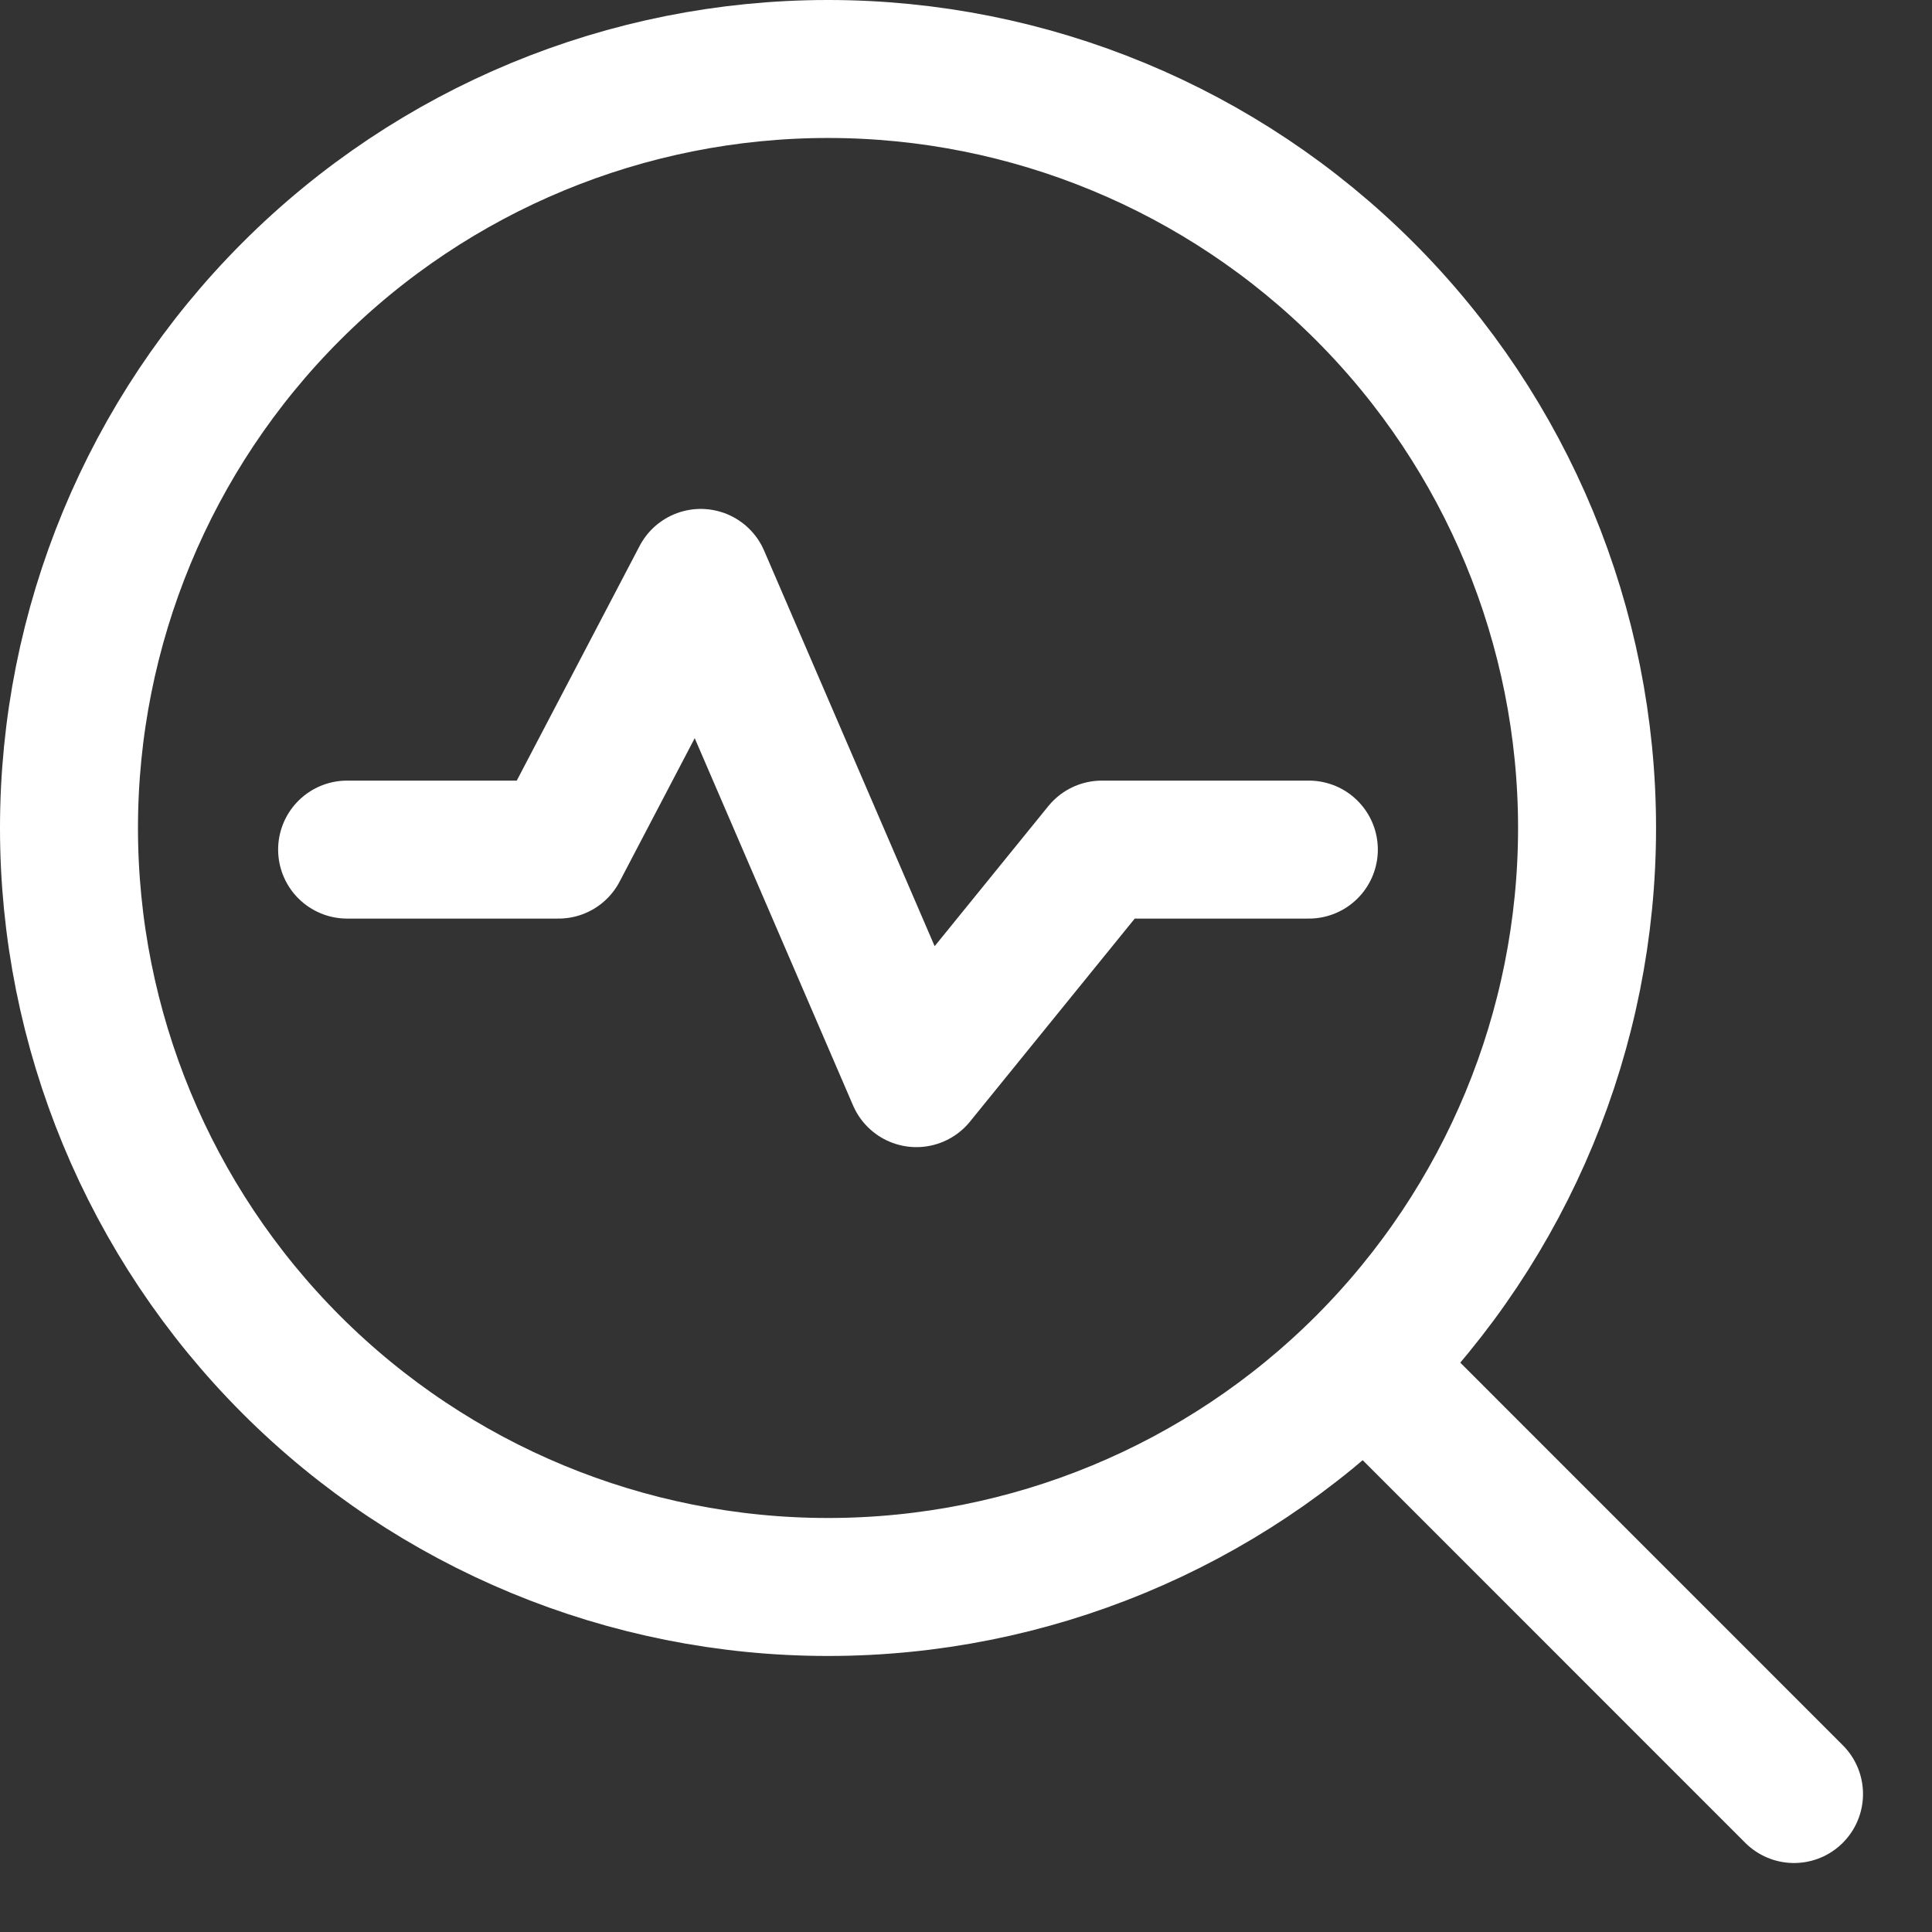 <svg width="24" height="24" viewBox="0 0 24 24" fill="none" xmlns="http://www.w3.org/2000/svg">
<rect x="0" y="0" width="24" height="24" fill="#333333" stroke="none"/>
<g clip-path="url(#clip0_574_219)">
<path d="M0.857 10.286C0.857 12.786 1.851 15.184 3.619 16.953C5.387 18.721 7.785 19.714 10.286 19.714C12.787 19.714 15.185 18.721 16.953 16.953C18.721 15.184 19.715 12.786 19.715 10.286C19.715 7.785 18.721 5.387 16.953 3.619C15.185 1.85 12.787 0.857 10.286 0.857C7.785 0.857 5.387 1.85 3.619 3.619C1.851 5.387 0.857 7.785 0.857 10.286Z" stroke="white" stroke-width="1.714" stroke-linecap="round" stroke-linejoin="round"/>
<path d="M17.135 17.134L22.286 22.286" stroke="white" stroke-width="1.714" stroke-linecap="round" stroke-linejoin="round"/>
<path d="M4.312 10.554H6.938L8.705 7.179L11.384 13.393L13.688 10.554H16.259" stroke="white" stroke-width="1.714" stroke-linecap="round" stroke-linejoin="round"/>
</g>
<defs>
<clipPath id="clip0_574_219">
<rect width="24" height="24" fill="white"/>
</clipPath>
</defs>
</svg>
